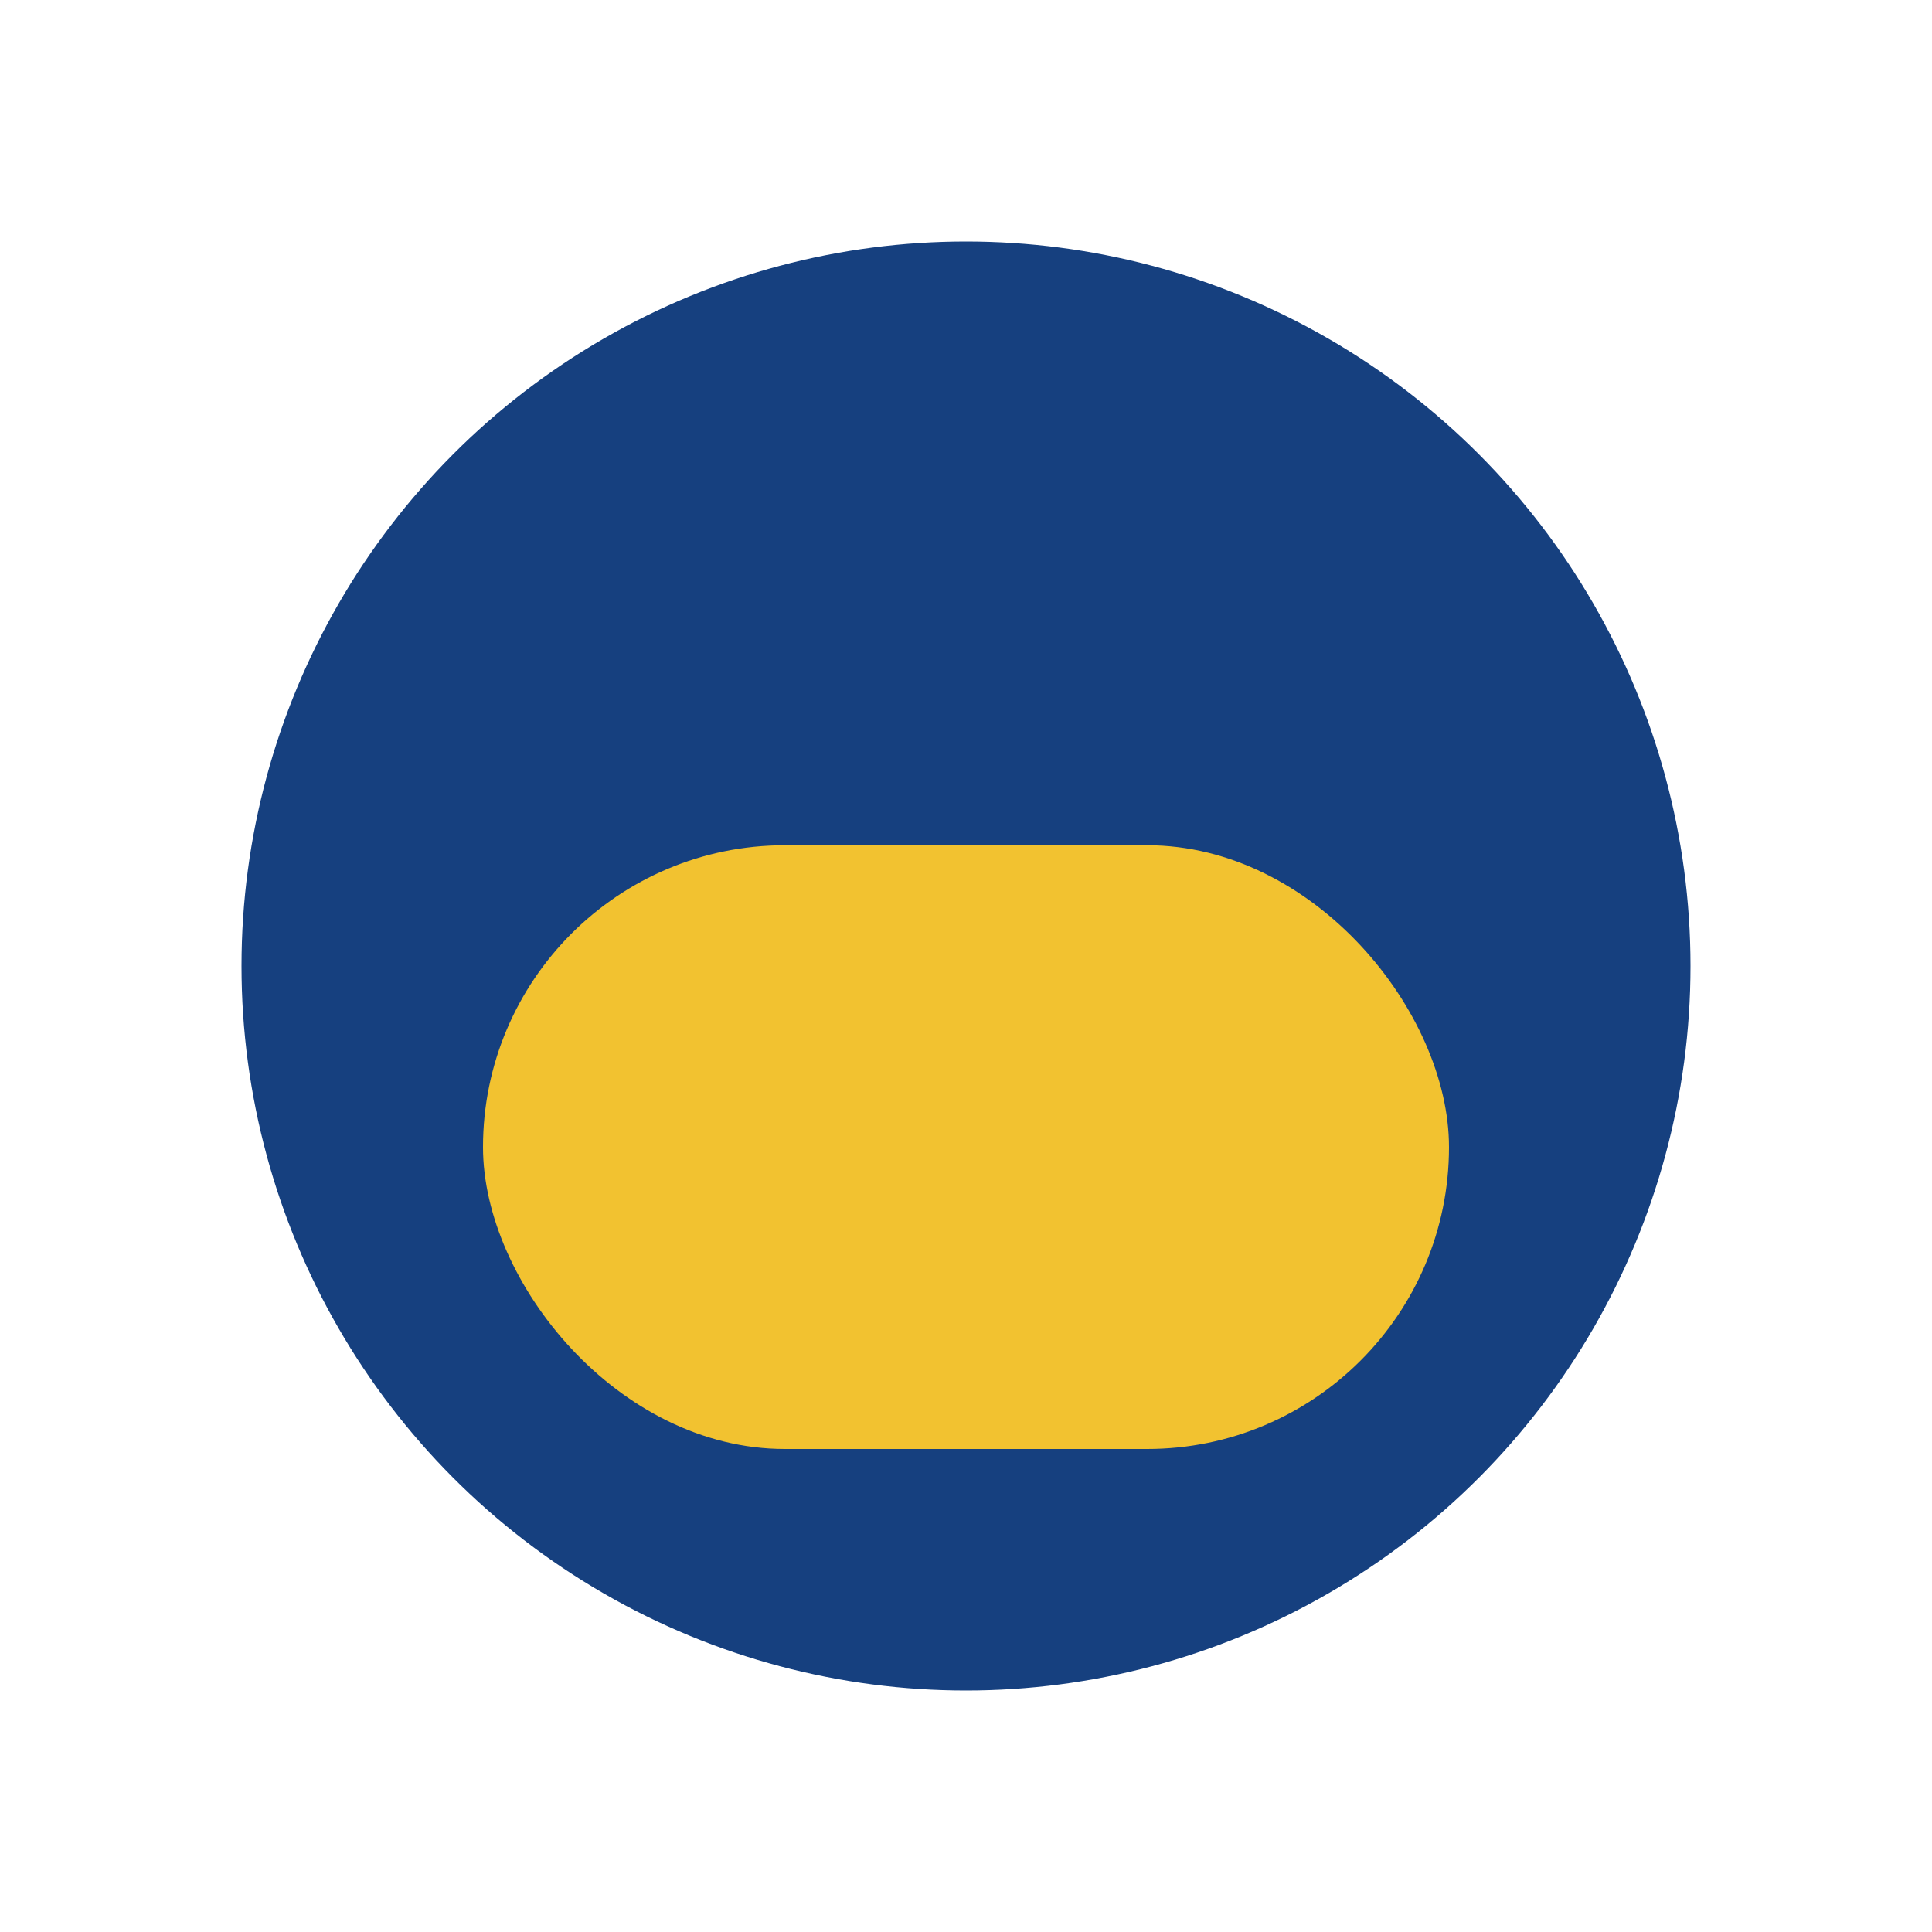 <?xml version="1.0" encoding="UTF-8"?>
<svg xmlns="http://www.w3.org/2000/svg" width="32" height="32" viewBox="0 0 32 32"><circle cx="16" cy="16" r="12" fill="#16407F"/><rect x="8" y="14" width="16" height="10" rx="5" fill="#F2C230"/></svg>